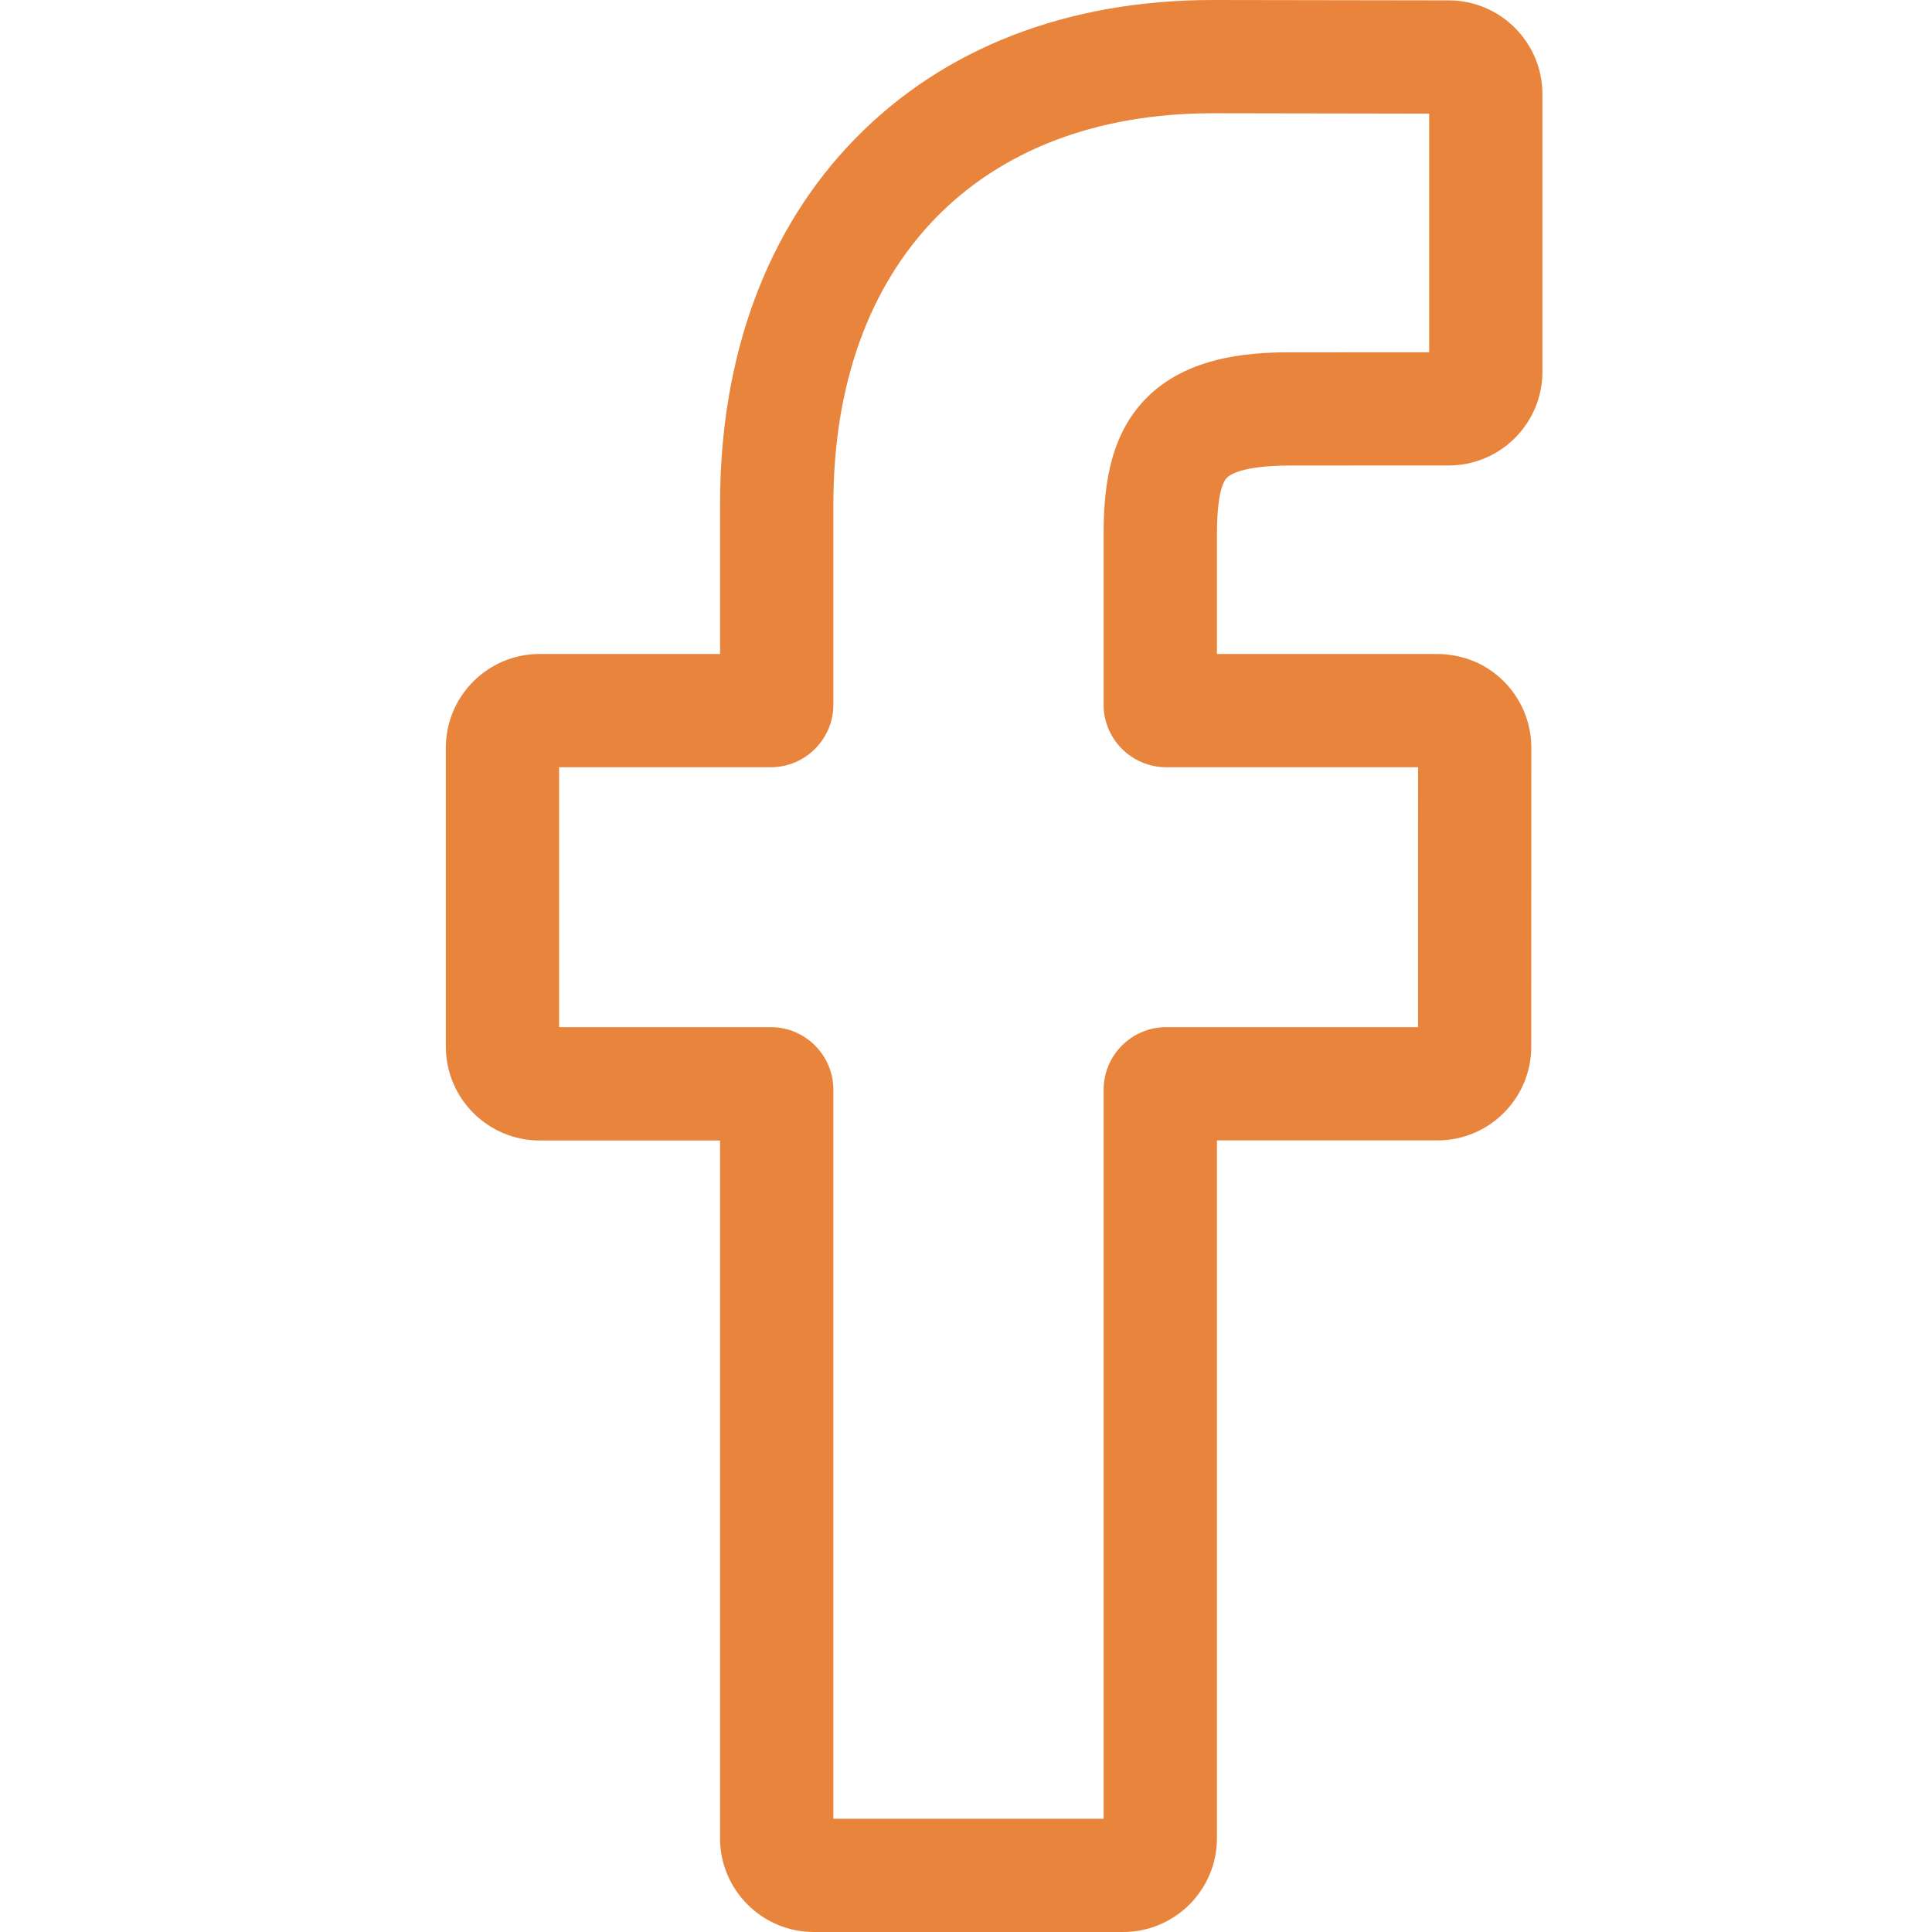 <svg width="26" height="26" viewBox="0 0 26 26" fill="none" xmlns="http://www.w3.org/2000/svg">
<path d="M15.115 26H10.952C10.256 26 9.69 25.434 9.69 24.739V15.348H7.261C6.566 15.348 6 14.781 6 14.086V10.062C6 9.367 6.566 8.801 7.261 8.801H9.69V6.786C9.69 4.787 10.318 3.087 11.505 1.87C12.697 0.646 14.363 0 16.323 0L19.498 0.005C20.192 0.006 20.757 0.572 20.757 1.266V5.003C20.757 5.698 20.192 6.264 19.496 6.264L17.358 6.265C16.706 6.265 16.54 6.395 16.505 6.436C16.446 6.502 16.377 6.69 16.377 7.209V8.801H19.336C19.558 8.801 19.774 8.856 19.96 8.959C20.36 9.183 20.608 9.605 20.608 10.062L20.607 14.086C20.607 14.781 20.041 15.347 19.346 15.347H16.377V24.739C16.377 25.434 15.811 26 15.115 26ZM11.215 24.476H14.852V14.665C14.852 14.201 15.23 13.823 15.694 13.823H19.083L19.084 10.325H15.694C15.23 10.325 14.852 9.947 14.852 9.483V7.209C14.852 6.613 14.913 5.936 15.362 5.427C15.905 4.812 16.761 4.741 17.358 4.741L19.233 4.74V1.529L16.322 1.524C13.172 1.524 11.215 3.54 11.215 6.786V9.483C11.215 9.947 10.837 10.325 10.373 10.325H7.524V13.823H10.373C10.837 13.823 11.215 14.201 11.215 14.665L11.215 24.476Z" fill="#E8843B"/>
</svg>
